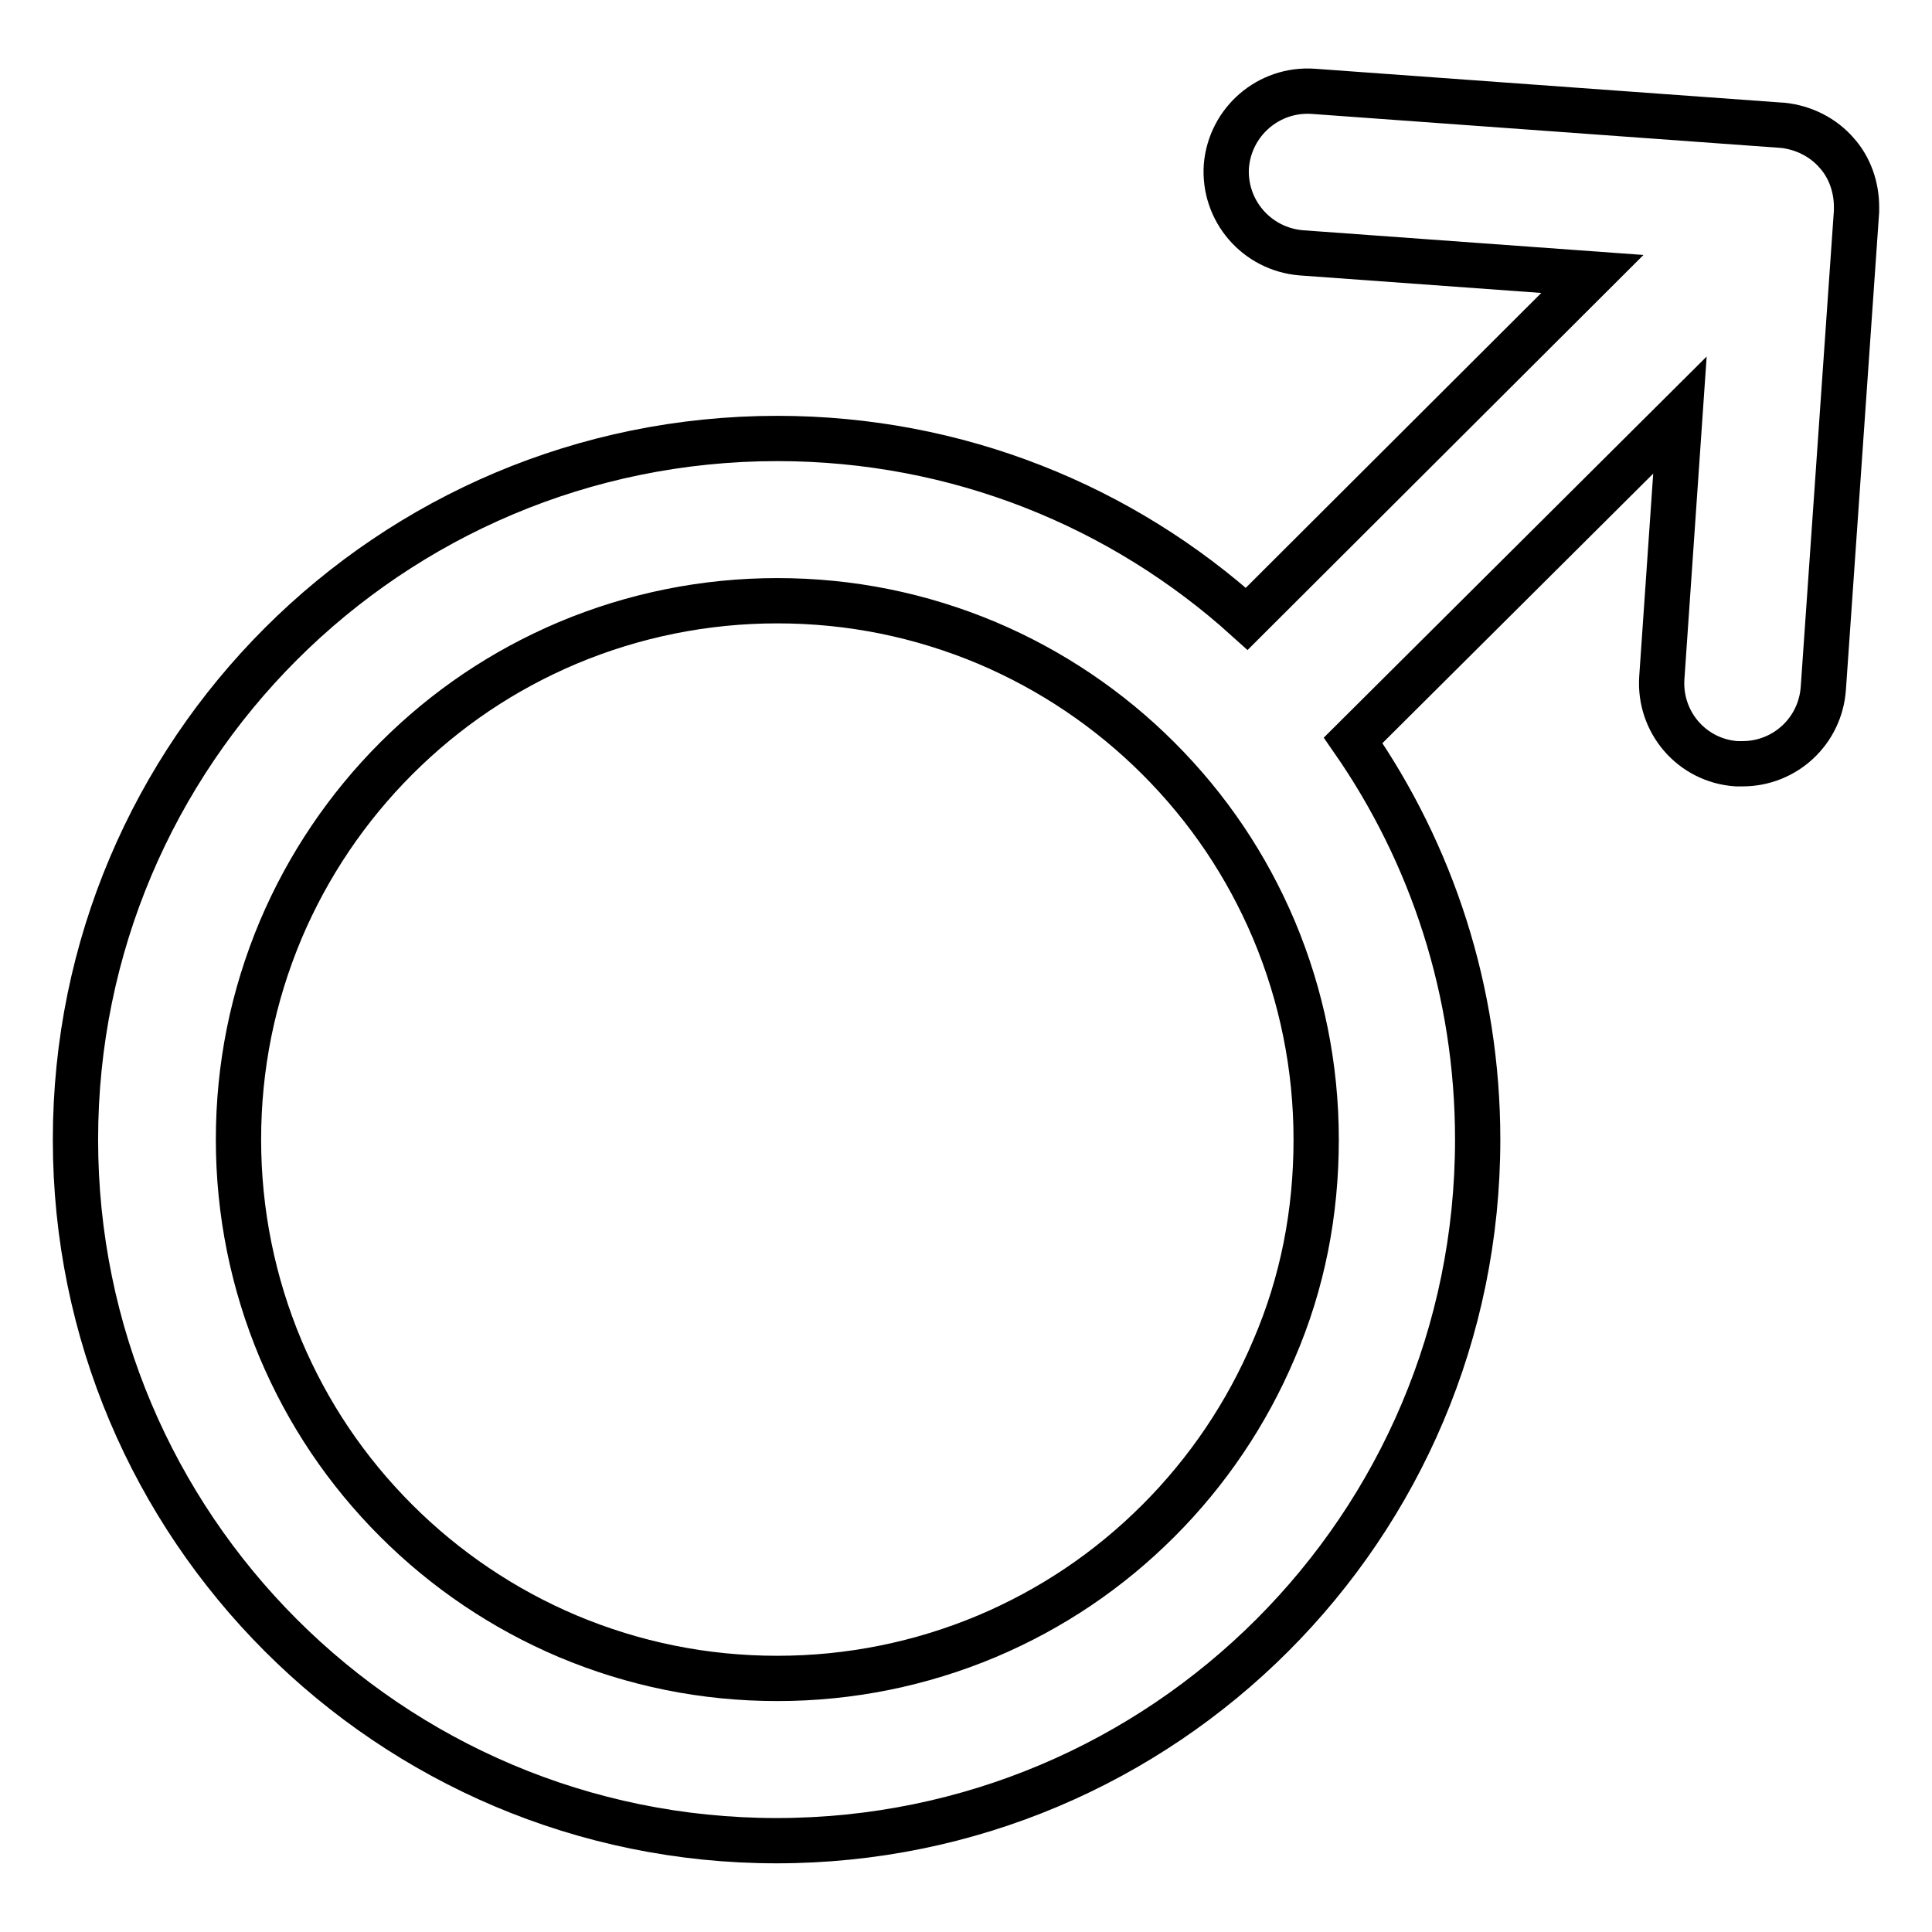 <?xml version="1.0" encoding="utf-8"?>
<!-- Svg Vector Icons : http://www.onlinewebfonts.com/icon -->
<!DOCTYPE svg PUBLIC "-//W3C//DTD SVG 1.1//EN" "http://www.w3.org/Graphics/SVG/1.1/DTD/svg11.dtd">
<svg version="1.1" xmlns="http://www.w3.org/2000/svg" xmlns:xlink="http://www.w3.org/1999/xlink" x="0px" y="0px" viewBox="0 0 256 256" enable-background="new 0 0 256 256" xml:space="preserve">
<g> <path stroke-width="6" fill-opacity="0" stroke="#000000"  d="M246,27.4c0-2.6-0.9-5.2-2.6-7.1c-1.8-2.1-4.4-3.4-7.2-3.7c0,0-0.1,0-0.1,0L174,12.1 c-5.9-0.4-11,4-11.5,9.9c-0.4,5.9,4,11,9.9,11.5l38.6,2.8L165.2,82c-16.5-14.9-38.3-23.9-62.2-23.9C51.6,58.1,10,99.7,10,151 c0,51.3,41.6,92.9,92.9,92.9c51.3,0,92.9-41.6,92.9-92.9c0-19.7-6.1-37.9-16.5-52.9L222.6,55l-2.4,34.8c-0.4,5.9,4,11,9.9,11.4 c0.3,0,0.5,0,0.8,0c5.6,0,10.3-4.3,10.7-10L246,28C246,27.8,246,27.6,246,27.4C246,27.3,246,27.4,246,27.4L246,27.4z M168.8,178.8 c-3.6,8.5-8.8,16.2-15.3,22.7c-6.6,6.6-14.2,11.7-22.7,15.3c-8.8,3.7-18.2,5.6-27.8,5.6c-9.7,0-19-1.9-27.8-5.6 c-8.5-3.6-16.2-8.8-22.7-15.3c-6.6-6.6-11.7-14.2-15.3-22.7c-3.7-8.8-5.6-18.2-5.6-27.8c0-9.7,1.9-19,5.6-27.8 c3.6-8.5,8.8-16.2,15.3-22.7c6.6-6.6,14.2-11.7,22.7-15.3c8.8-3.7,18.2-5.6,27.8-5.6c9.7,0,19,1.9,27.8,5.6 c8.5,3.6,16.2,8.8,22.7,15.3c6.6,6.6,11.7,14.2,15.3,22.7c3.7,8.8,5.6,18.2,5.6,27.8C174.4,160.7,172.6,170,168.8,178.8 L168.8,178.8z"/></g>
</svg>